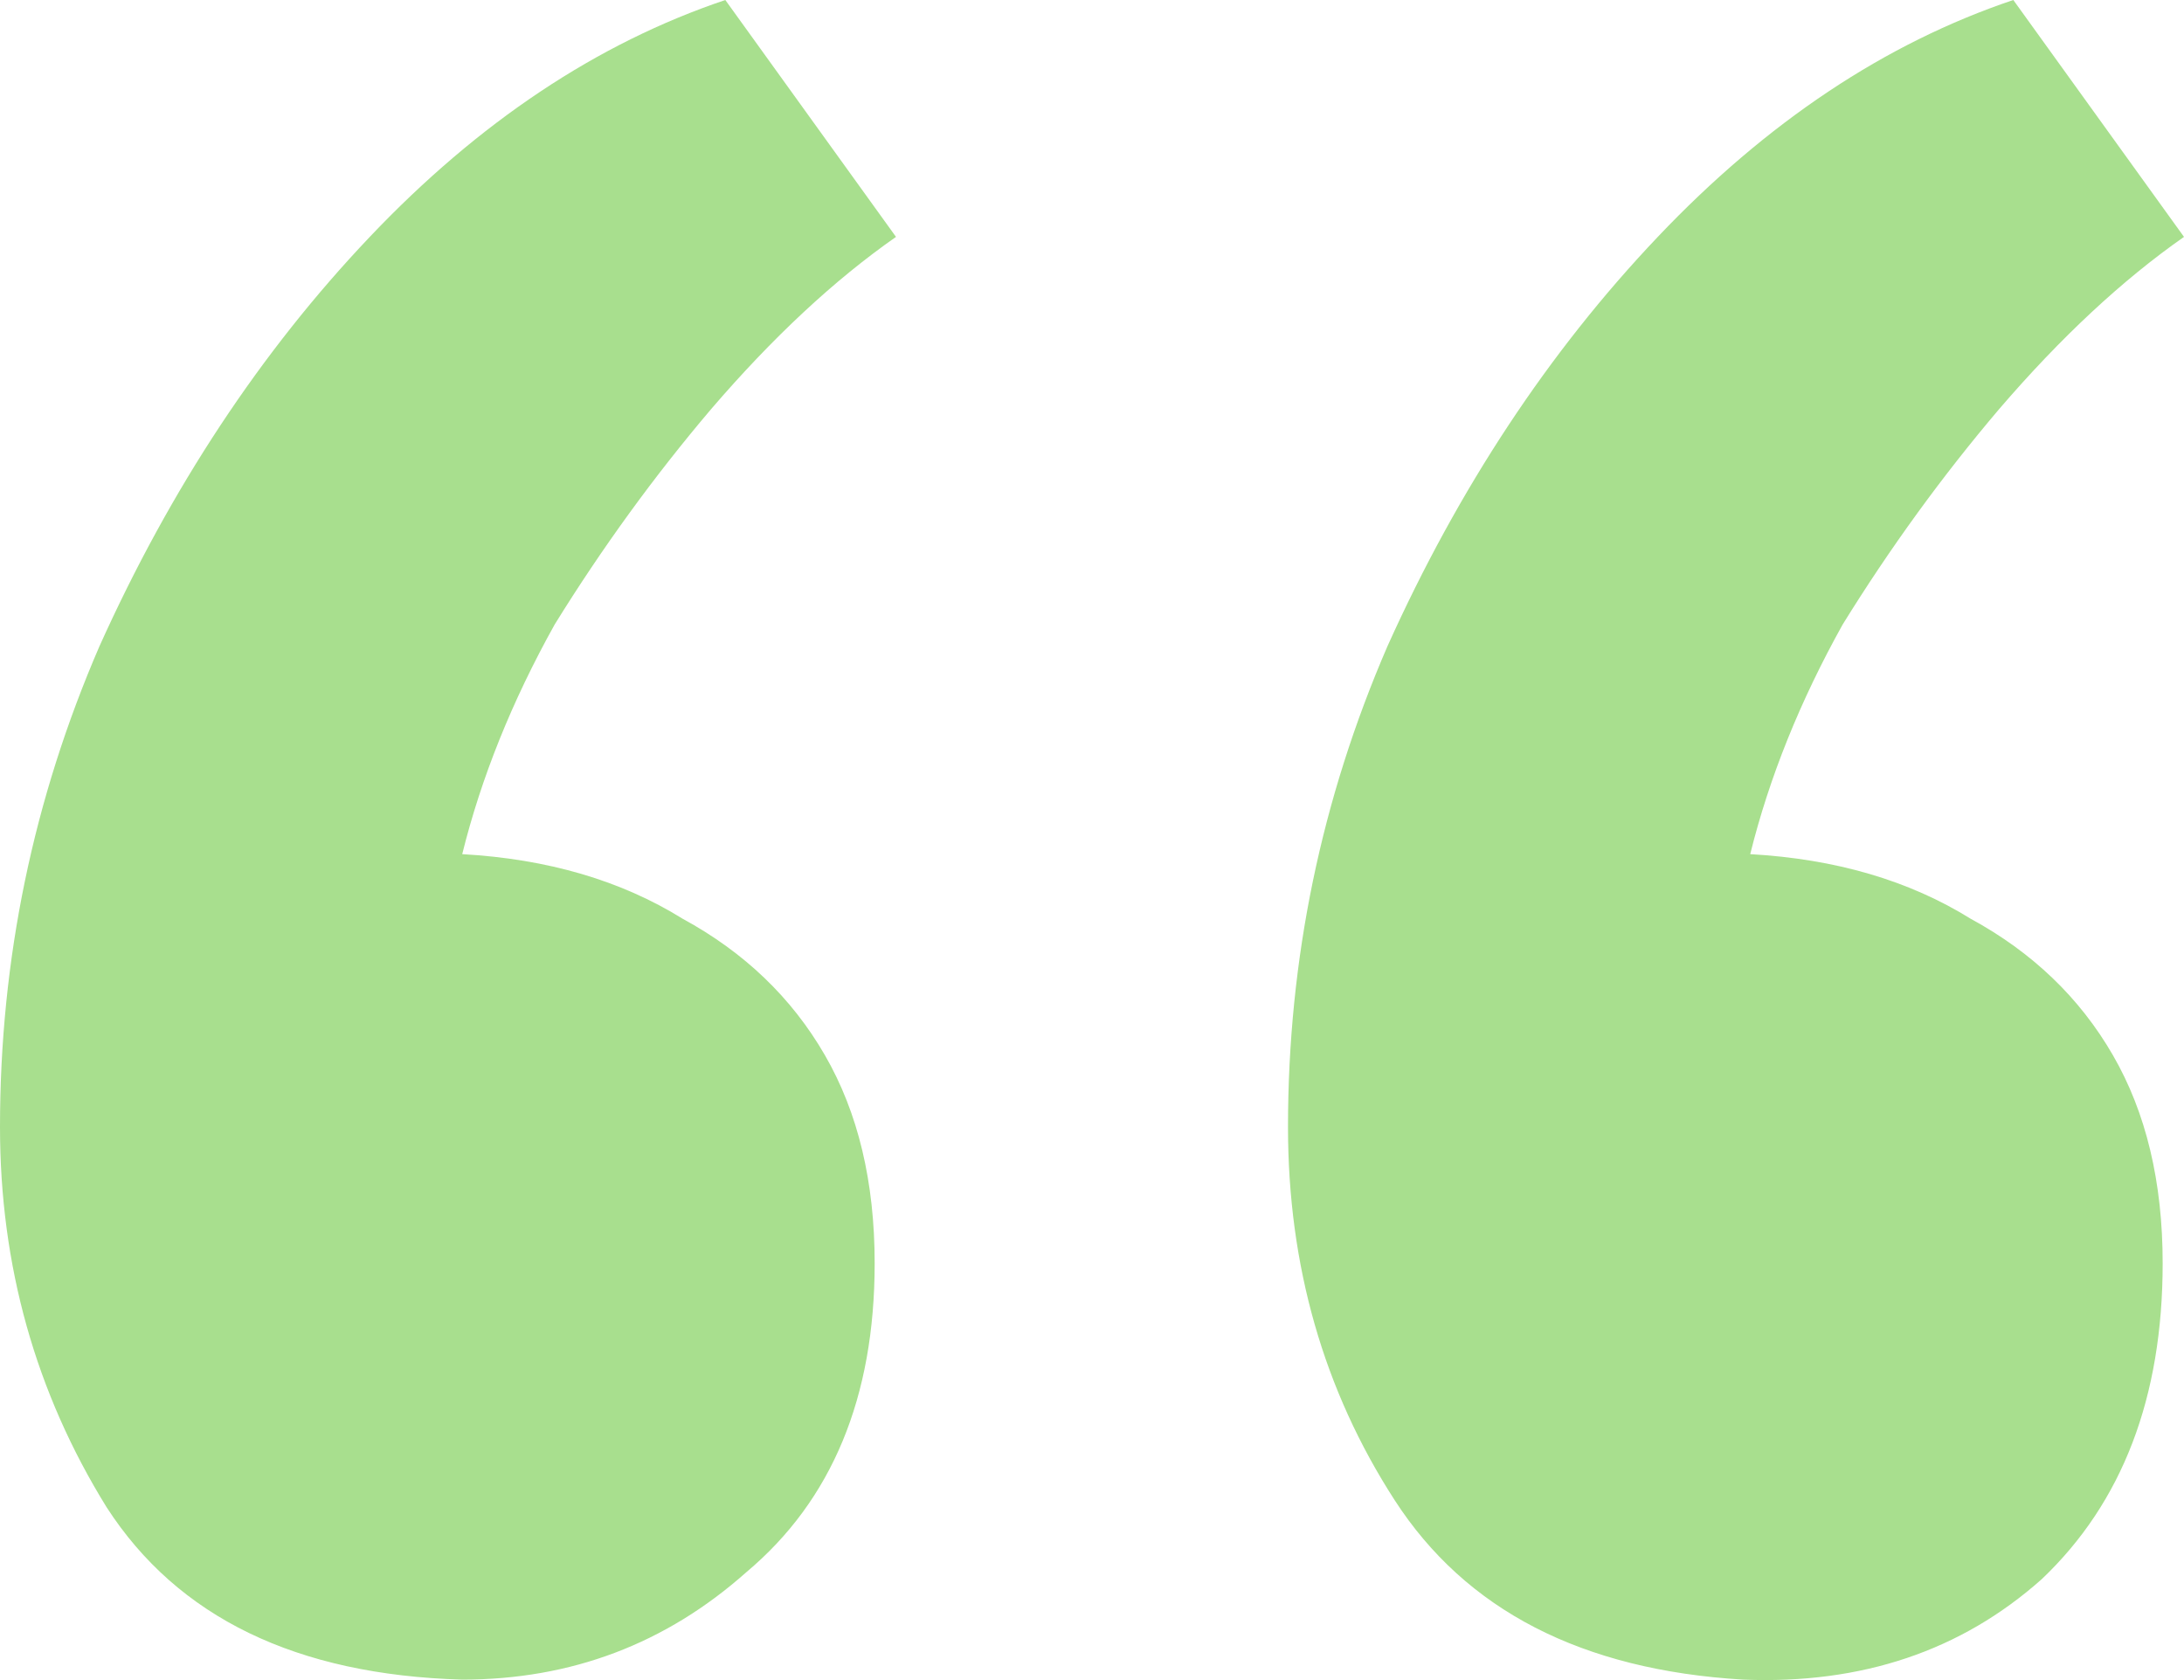 <svg width="39" height="30" viewBox="0 0 39 30" fill="none" xmlns="http://www.w3.org/2000/svg">
<path d="M31.127 29.992C28.249 29.821 26.175 28.753 24.905 26.788C23.635 24.822 23 22.601 23 20.123C23 17.132 23.593 14.27 24.778 11.535C26.048 8.716 27.656 6.28 29.603 4.23C31.55 2.179 33.667 0.769 35.952 0L39 4.23C37.9 4.999 36.799 6.024 35.698 7.306C34.682 8.502 33.751 9.784 32.905 11.151C32.143 12.518 31.593 13.885 31.254 15.252C32.778 15.338 34.09 15.722 35.191 16.406C36.291 17.004 37.138 17.816 37.73 18.841C38.323 19.866 38.619 21.105 38.619 22.558C38.619 24.951 37.9 26.83 36.46 28.198C35.021 29.479 33.243 30.077 31.127 29.992ZM8.254 29.992C5.291 29.907 3.175 28.881 1.905 26.916C0.635 24.865 0 22.601 0 20.123C0 17.132 0.593 14.27 1.778 11.535C3.048 8.716 4.656 6.28 6.603 4.23C8.55 2.179 10.667 0.769 12.952 0L16 4.23C14.899 4.999 13.799 6.024 12.698 7.306C11.682 8.502 10.751 9.784 9.905 11.151C9.143 12.518 8.593 13.885 8.254 15.252C9.778 15.338 11.09 15.722 12.191 16.406C13.291 17.004 14.138 17.816 14.73 18.841C15.323 19.866 15.619 21.105 15.619 22.558C15.619 24.951 14.857 26.788 13.333 28.069C11.894 29.351 10.201 29.992 8.254 29.992Z" fill="#A8DF8E"/>
</svg>
